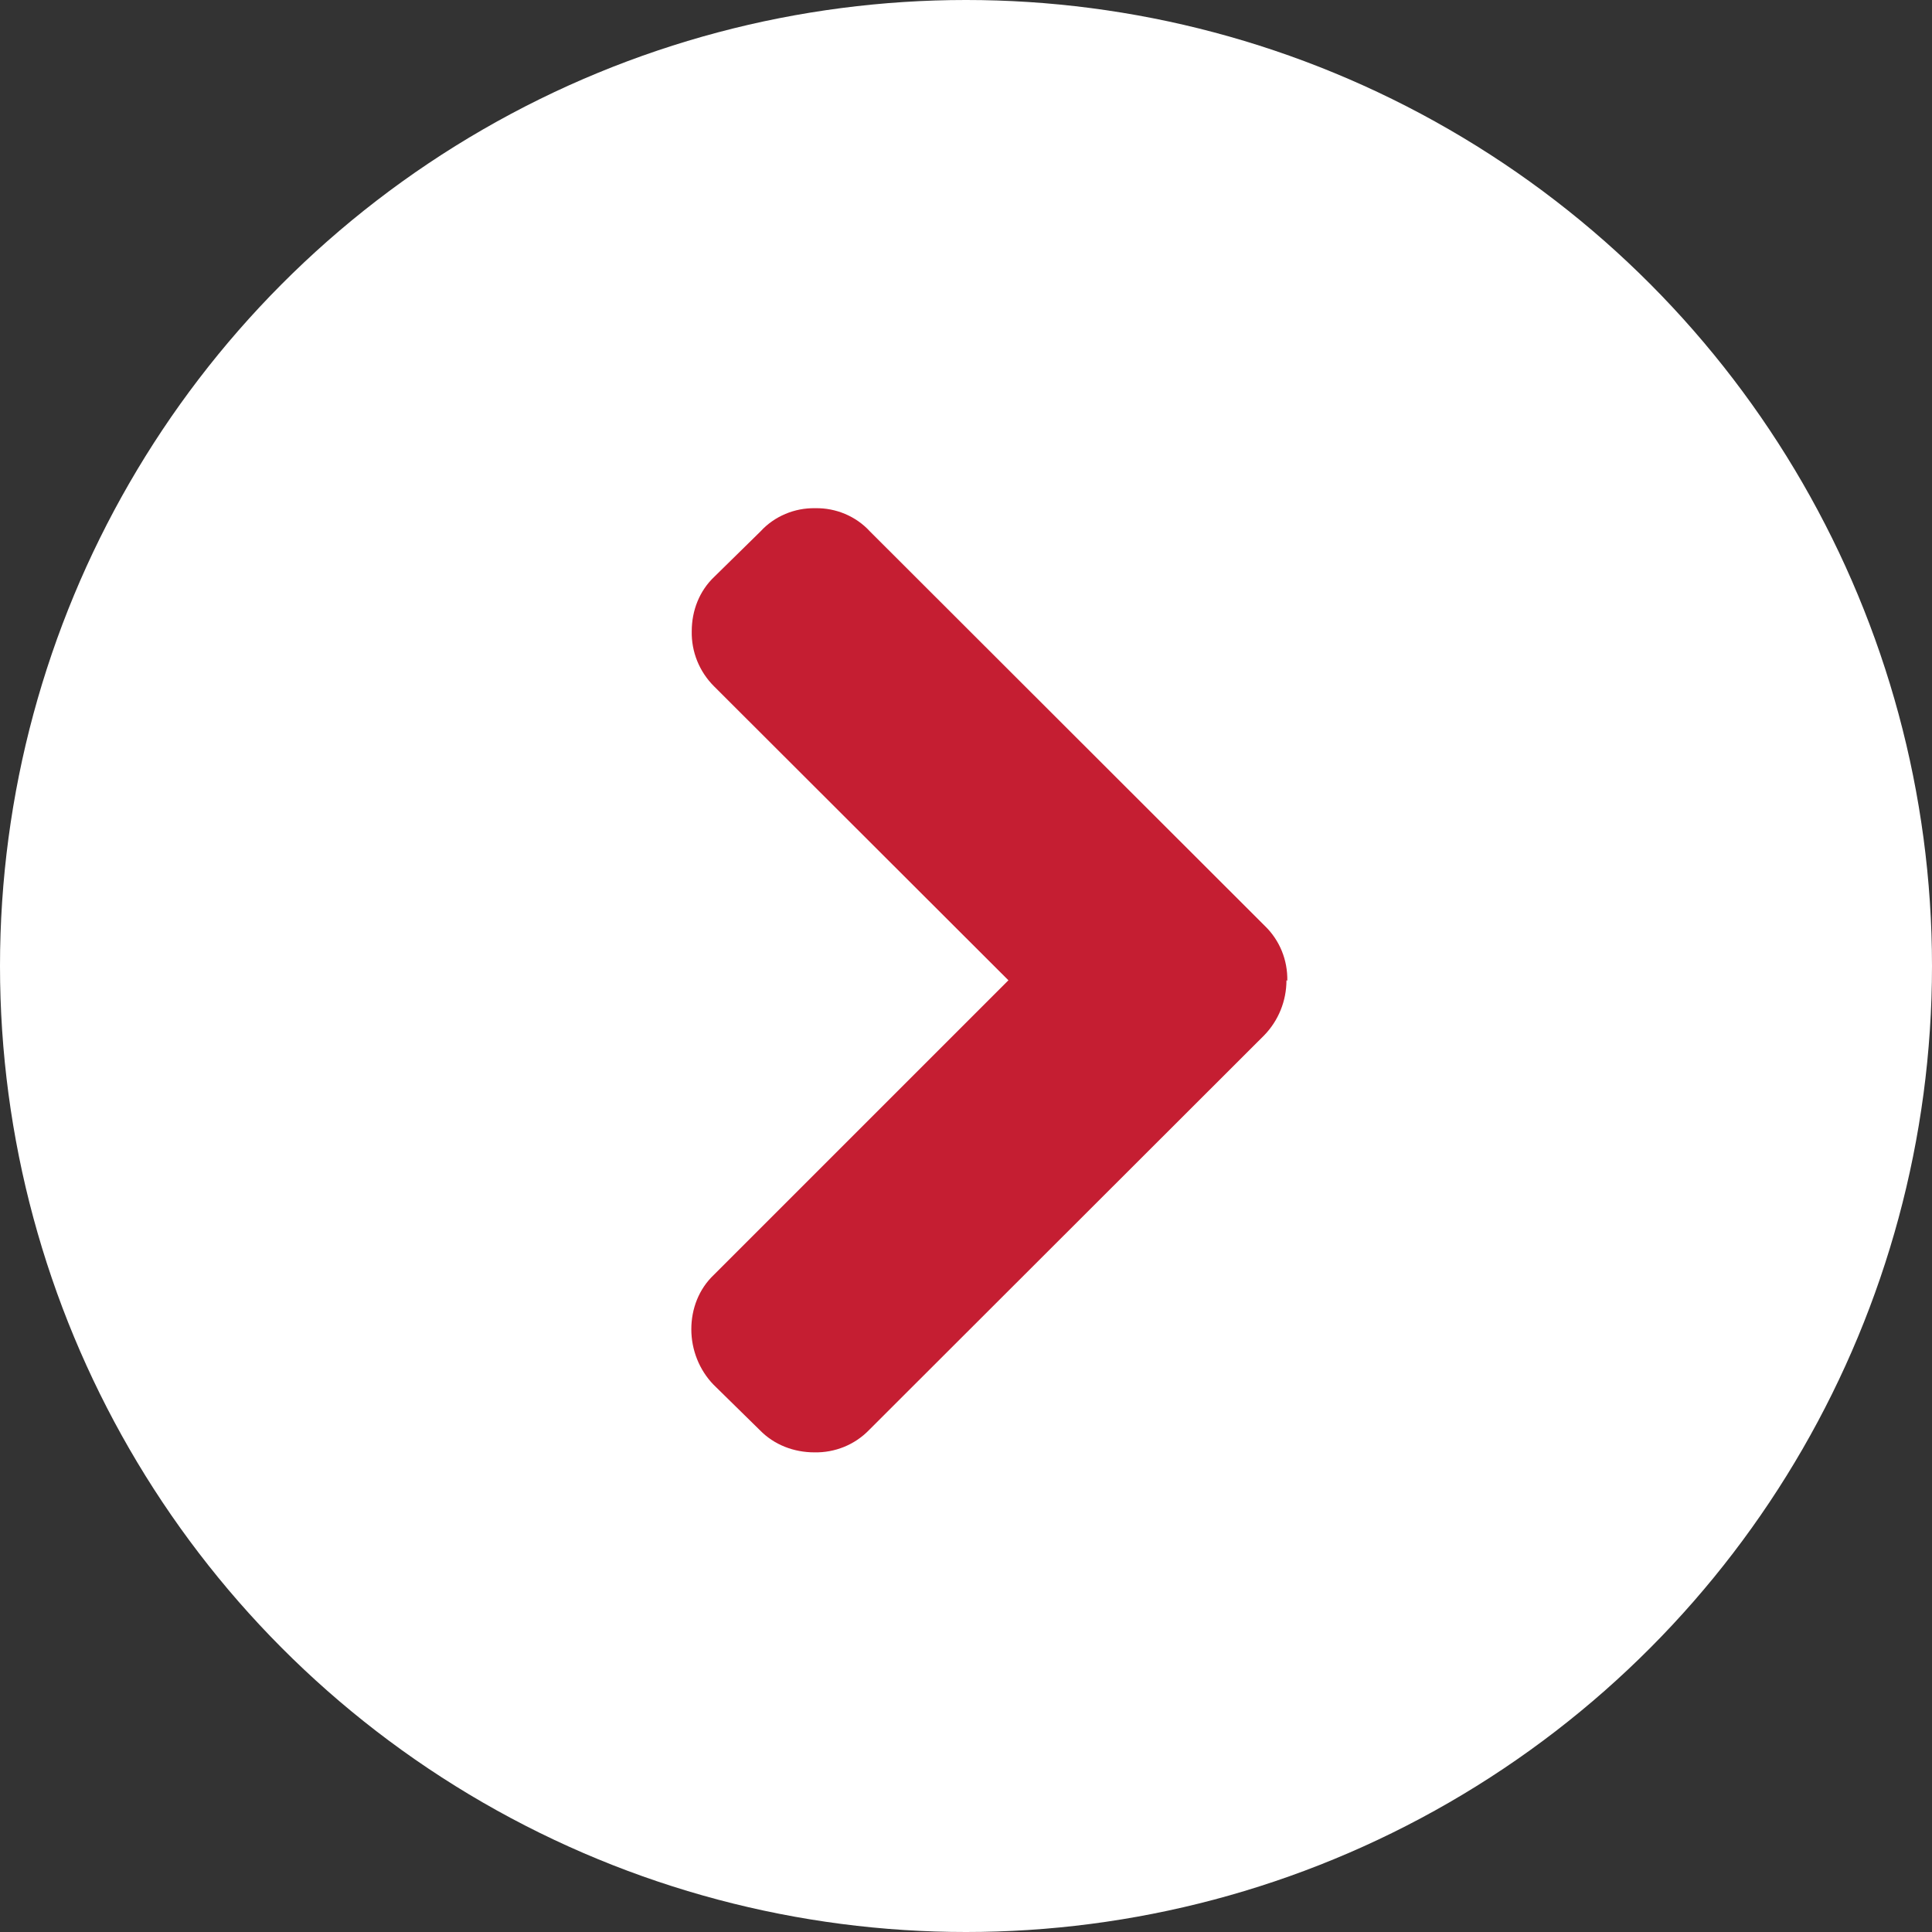 <?xml version="1.0" encoding="UTF-8"?><svg id="Ebene_1" xmlns="http://www.w3.org/2000/svg" width="46" height="46" viewBox="0 0 46 46"><rect x="0" y="0" width="46" height="46" fill="#333333" stroke="none"/><defs><style>.cls-1{fill:#C51E32;}.cls-2{fill:#fff;}</style></defs><g id="Gruppe_17"><circle id="Ellipse_1-2" class="cls-2" cx="23" cy="23" r="23"/><g id="Gruppe_16"><g id="Gruppe_15"><path id="Pfad_23" class="cls-1" d="M30.63,23.34c0,.49-.19,.96-.53,1.31l-9.41,9.4c-.34,.35-.81,.54-1.3,.53-.49,0-.96-.18-1.3-.53l-1.1-1.08c-.34-.35-.53-.83-.53-1.32,0-.49,.18-.96,.54-1.3l7.01-7.01-7.01-7c-.35-.35-.54-.82-.53-1.31,0-.49,.18-.96,.54-1.3l1.1-1.08c.33-.36,.81-.56,1.3-.55,.49-.01,.97,.19,1.3,.55l9.41,9.4c.35,.34,.54,.81,.53,1.3"/></g></g></g></svg>